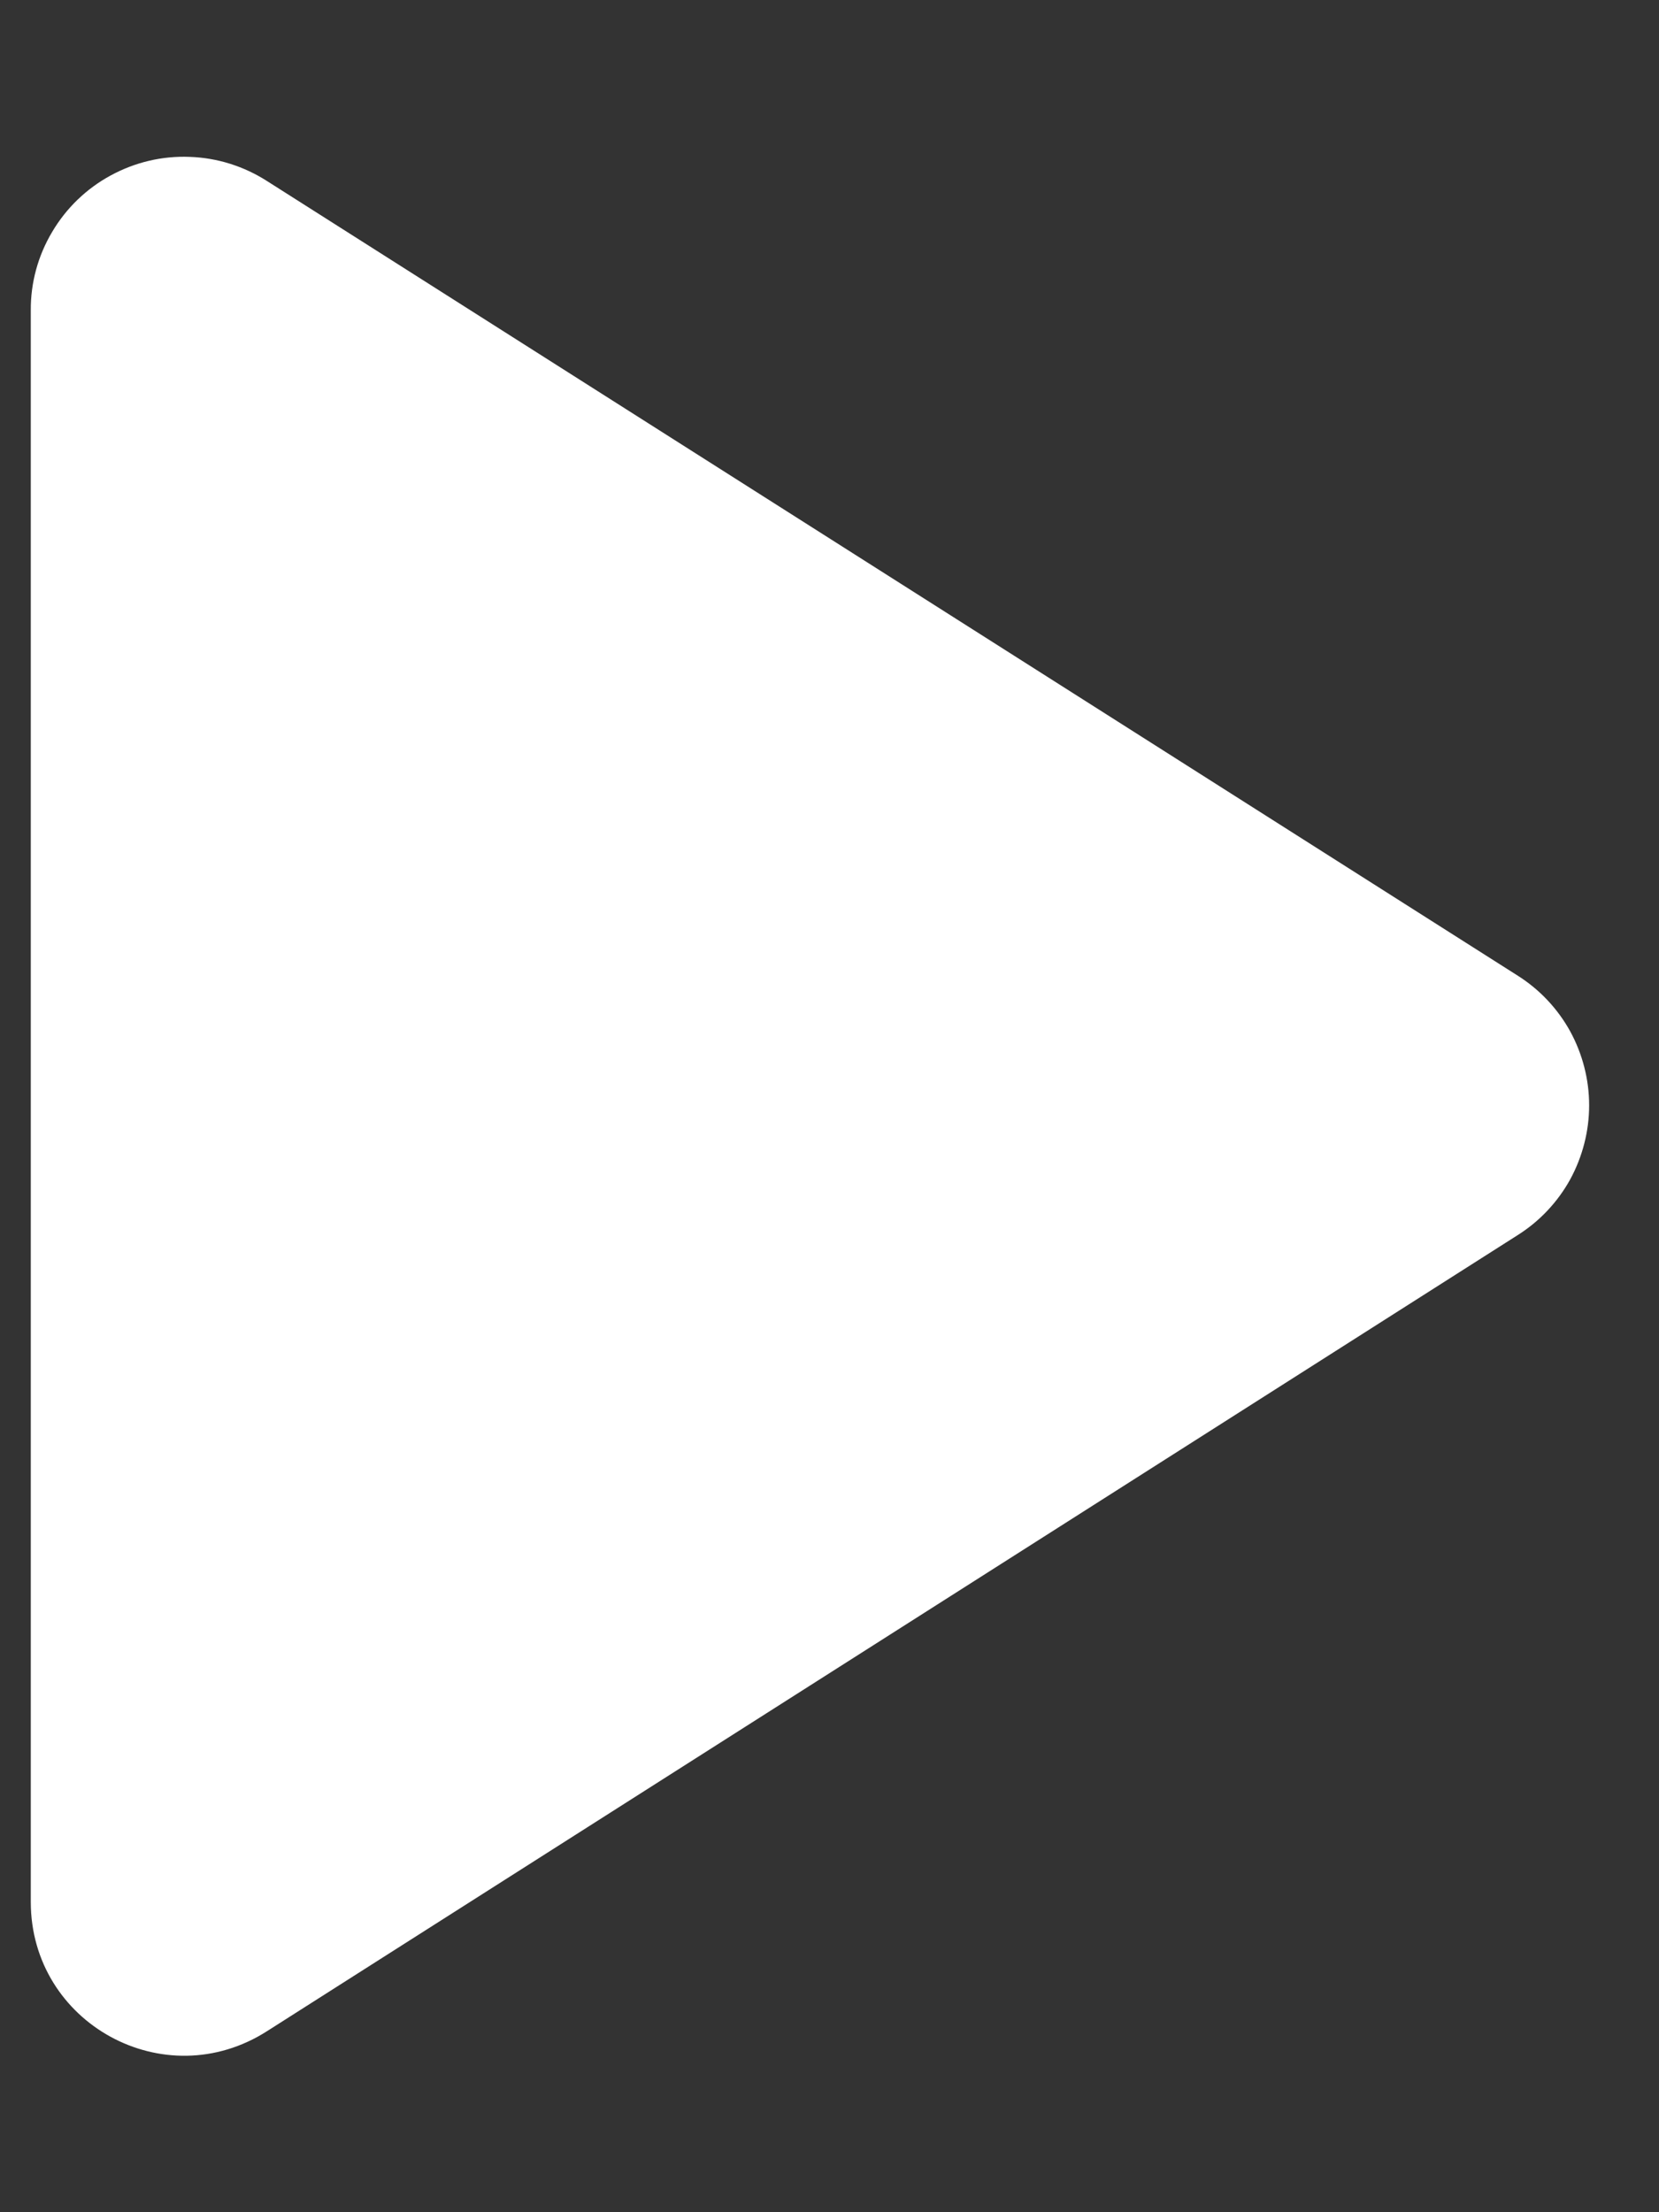 <svg width="9" height="12" viewBox="0 0 9 12" fill="none" xmlns="http://www.w3.org/2000/svg">
<rect x="0" y="0" width="9" height="12" fill="#333333" stroke="none"/>
<g clip-path="url(#clip0_1361_42)">
<path d="M0.167 1.683V10.317C0.167 10.975 0.892 11.375 1.45 11.017L8.233 6.7C8.352 6.625 8.45 6.521 8.518 6.398C8.585 6.275 8.621 6.136 8.621 5.996C8.621 5.855 8.585 5.717 8.518 5.594C8.45 5.471 8.352 5.367 8.233 5.292L1.45 0.983C1.324 0.902 1.179 0.856 1.029 0.851C0.88 0.845 0.732 0.88 0.6 0.952C0.469 1.023 0.359 1.129 0.283 1.258C0.206 1.387 0.166 1.534 0.167 1.683Z" fill="white"/>
</g>
<defs>
<clipPath id="clip0_1361_42">
<rect width="9" height="11" fill="white" transform="translate(0 0.5)"/>
</clipPath>
</defs>
</svg>
